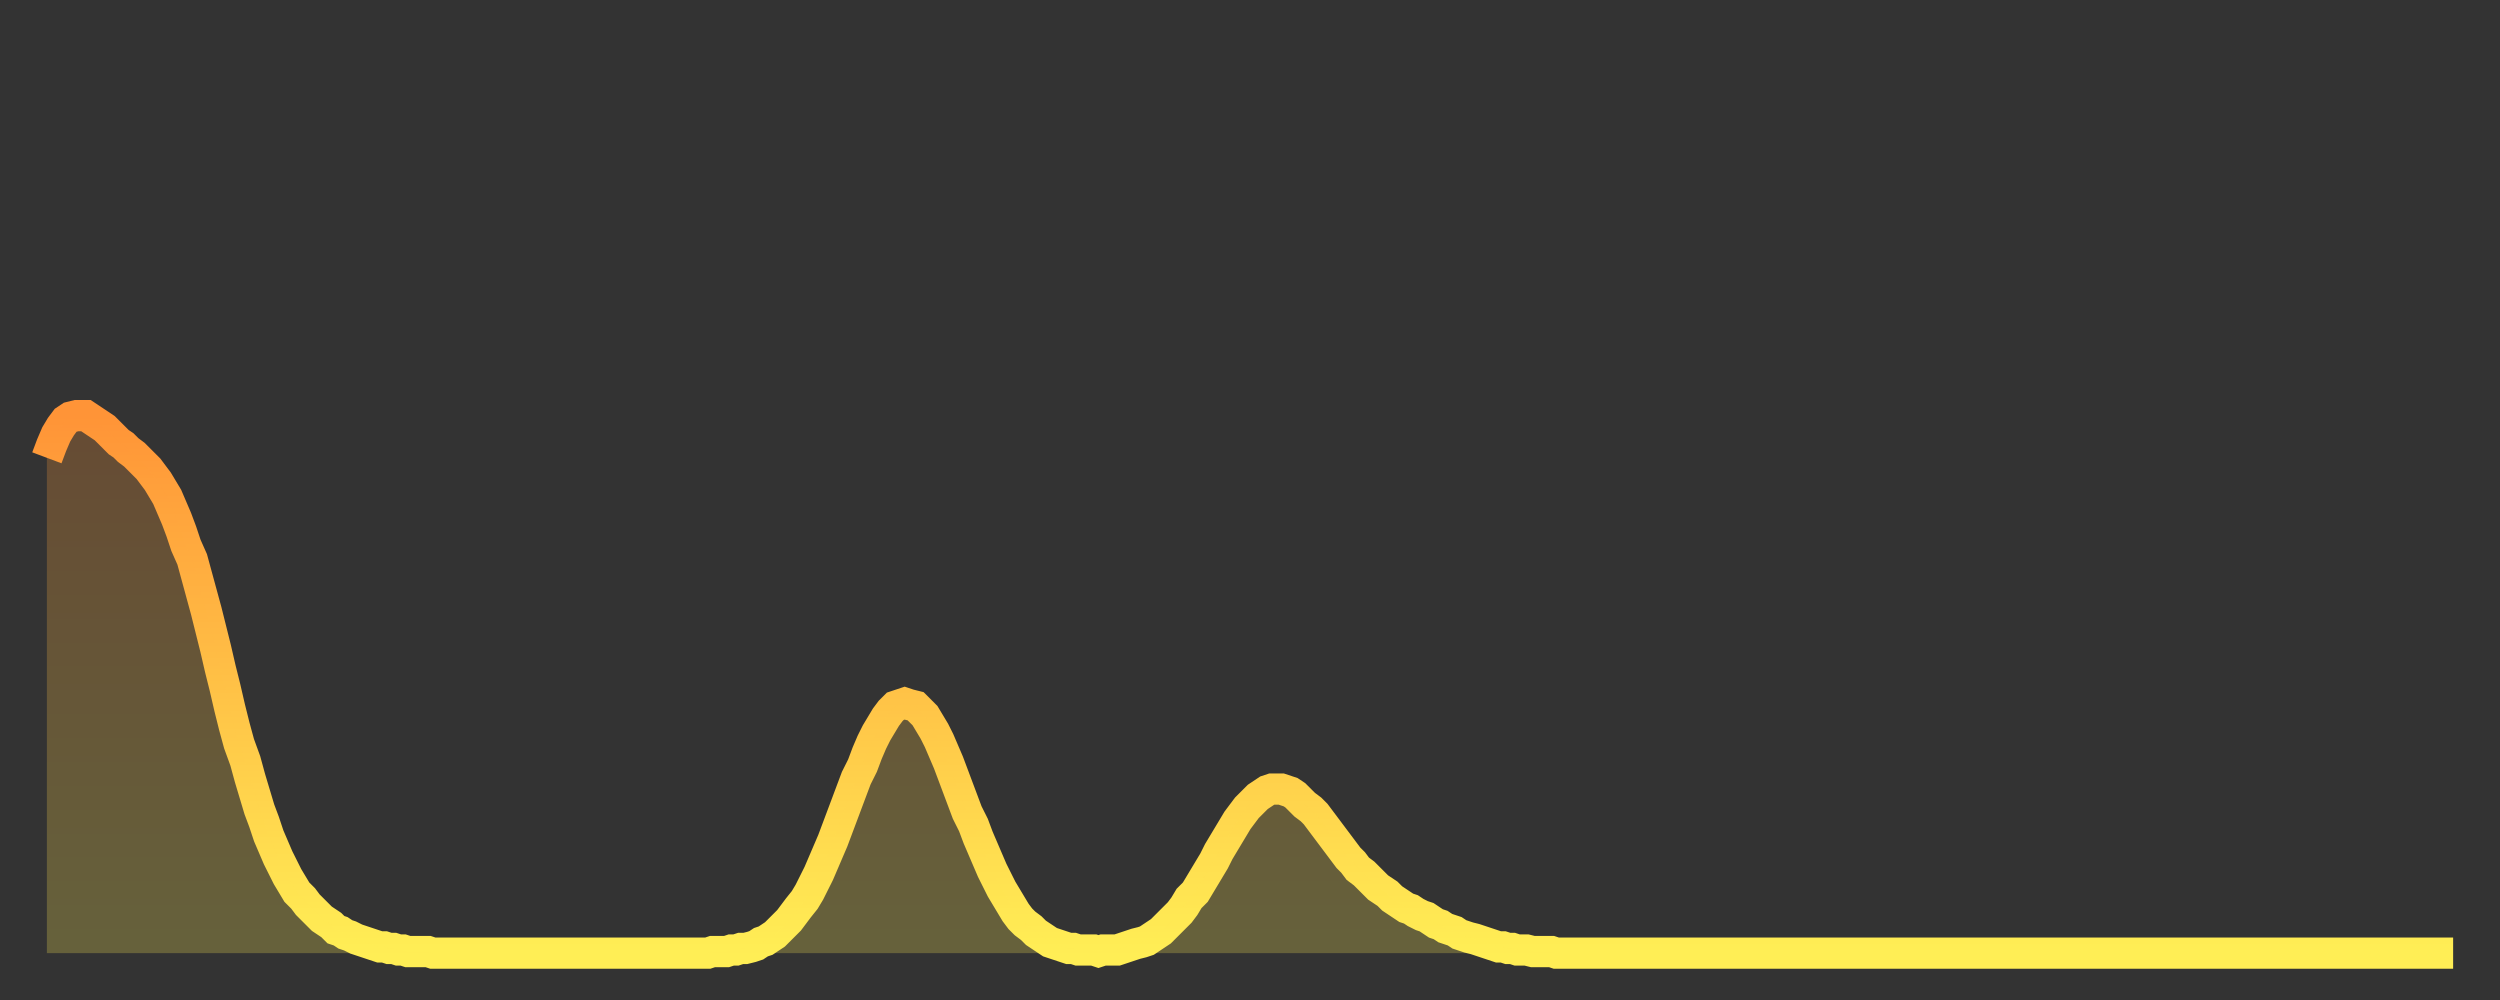 <?xml version="1.0" encoding="utf-8" ?>
<svg baseProfile="full" height="64" version="1.1" width="160" xmlns="http://www.w3.org/2000/svg" xmlns:ev="http://www.w3.org/2001/xml-events" xmlns:xlink="http://www.w3.org/1999/xlink"><rect width="100%" height="100%" fill="#333333" stroke="none"/><defs><linearGradient id="id1002976" x1="0" x2="0" y1="0" y2="1"><stop offset="0%" stop-color="#ff9437" /><stop offset="50%" stop-color="#ffc146" /><stop offset="100%" stop-color="#ffee55" /></linearGradient></defs><g transform="translate(3,3)"><g><path d="M 0.0 26.3 0.3 25.5 0.6 24.8 0.9 24.3 1.2 23.9 1.5 23.7 1.9 23.6 2.2 23.6 2.5 23.6 2.8 23.8 3.1 24.0 3.4 24.2 3.7 24.4 4.0 24.7 4.3 25.0 4.6 25.3 4.9 25.5 5.2 25.8 5.6 26.1 5.9 26.4 6.2 26.7 6.5 27.0 6.8 27.4 7.1 27.8 7.4 28.3 7.7 28.8 8.0 29.5 8.3 30.2 8.6 31.0 8.9 31.9 9.3 32.8 9.6 33.9 9.9 35.0 10.2 36.1 10.5 37.3 10.8 38.5 11.1 39.8 11.4 41.0 11.7 42.3 12.0 43.5 12.3 44.6 12.7 45.7 13.0 46.8 13.3 47.8 13.6 48.8 13.9 49.6 14.2 50.5 14.5 51.2 14.8 51.9 15.1 52.5 15.4 53.1 15.7 53.6 16.0 54.1 16.4 54.5 16.7 54.9 17.0 55.2 17.3 55.5 17.6 55.8 17.9 56.0 18.2 56.2 18.5 56.5 18.8 56.6 19.1 56.8 19.4 56.9 19.8 57.1 20.1 57.2 20.4 57.3 20.7 57.4 21.0 57.5 21.3 57.6 21.6 57.6 21.9 57.7 22.2 57.7 22.5 57.8 22.8 57.8 23.1 57.9 23.5 57.9 23.8 57.9 24.1 57.9 24.4 57.9 24.7 58.0 25.0 58.0 25.3 58.0 25.6 58.0 25.9 58.0 26.2 58.0 26.5 58.0 26.8 58.0 27.2 58.0 27.5 58.0 27.8 58.0 28.1 58.0 28.4 58.0 28.7 58.0 29.0 58.0 29.3 58.0 29.6 58.0 29.9 58.0 30.2 58.0 30.6 58.0 30.9 58.0 31.2 58.0 31.5 58.0 31.8 58.0 32.1 58.0 32.4 58.0 32.7 58.0 33.0 58.0 33.3 58.0 33.6 58.0 33.9 58.0 34.3 58.0 34.6 58.0 34.9 58.0 35.2 58.0 35.5 58.0 35.8 58.0 36.1 58.0 36.4 58.0 36.7 58.0 37.0 58.0 37.3 58.0 37.7 58.0 38.0 58.0 38.3 58.0 38.6 58.0 38.9 58.0 39.2 58.0 39.5 58.0 39.8 58.0 40.1 58.0 40.4 58.0 40.7 58.0 41.0 58.0 41.4 58.0 41.7 58.0 42.0 58.0 42.3 58.0 42.6 57.9 42.9 57.9 43.2 57.9 43.5 57.9 43.8 57.8 44.1 57.8 44.4 57.7 44.7 57.7 45.1 57.6 45.4 57.5 45.7 57.3 46.0 57.2 46.3 57.0 46.6 56.8 46.9 56.5 47.2 56.2 47.5 55.9 47.8 55.5 48.1 55.1 48.5 54.6 48.8 54.1 49.1 53.5 49.4 52.9 49.7 52.2 50.0 51.5 50.3 50.8 50.6 50.0 50.9 49.2 51.2 48.4 51.5 47.6 51.8 46.8 52.2 46.0 52.5 45.2 52.8 44.5 53.1 43.9 53.4 43.4 53.7 42.9 54.0 42.5 54.3 42.2 54.6 42.1 54.9 42.0 55.2 42.1 55.6 42.2 55.9 42.5 56.2 42.8 56.5 43.3 56.8 43.8 57.1 44.4 57.4 45.1 57.7 45.8 58.0 46.6 58.3 47.4 58.6 48.2 58.9 49.0 59.3 49.8 59.6 50.6 59.9 51.3 60.2 52.0 60.5 52.7 60.8 53.3 61.1 53.9 61.4 54.4 61.7 54.9 62.0 55.4 62.3 55.8 62.6 56.1 63.0 56.4 63.3 56.7 63.6 56.9 63.9 57.1 64.2 57.3 64.5 57.4 64.8 57.5 65.1 57.6 65.4 57.7 65.7 57.7 66.0 57.8 66.4 57.8 66.7 57.8 67.0 57.8 67.3 57.9 67.6 57.8 67.9 57.8 68.2 57.8 68.5 57.8 68.8 57.7 69.1 57.6 69.4 57.5 69.7 57.4 70.1 57.3 70.4 57.2 70.7 57.0 71.0 56.8 71.3 56.6 71.6 56.3 71.9 56.0 72.2 55.7 72.5 55.4 72.8 55.0 73.1 54.5 73.5 54.1 73.8 53.6 74.1 53.1 74.4 52.6 74.7 52.1 75.0 51.5 75.3 51.0 75.6 50.5 75.9 50.0 76.2 49.5 76.5 49.1 76.8 48.7 77.2 48.3 77.5 48.0 77.8 47.8 78.1 47.6 78.4 47.5 78.7 47.5 79.0 47.5 79.3 47.6 79.6 47.7 79.9 47.9 80.2 48.2 80.5 48.5 80.9 48.8 81.2 49.1 81.5 49.5 81.8 49.9 82.1 50.3 82.4 50.7 82.7 51.1 83.0 51.5 83.3 51.9 83.6 52.2 83.9 52.6 84.3 52.9 84.6 53.2 84.9 53.5 85.2 53.8 85.5 54.0 85.8 54.2 86.1 54.5 86.4 54.7 86.7 54.9 87.0 55.1 87.3 55.2 87.6 55.4 88.0 55.6 88.3 55.7 88.6 55.9 88.9 56.1 89.2 56.2 89.5 56.4 89.8 56.5 90.1 56.6 90.4 56.8 90.7 56.9 91.0 57.0 91.4 57.1 91.7 57.2 92.0 57.3 92.3 57.4 92.6 57.5 92.9 57.6 93.2 57.6 93.5 57.7 93.8 57.7 94.1 57.8 94.4 57.8 94.7 57.8 95.1 57.9 95.4 57.9 95.7 57.9 96.0 57.9 96.3 57.9 96.6 58.0 96.9 58.0 97.2 58.0 97.5 58.0 97.8 58.0 98.1 58.0 98.4 58.0 98.8 58.0 99.1 58.0 99.4 58.0 99.7 58.0 100.0 58.0 100.3 58.0 100.6 58.0 100.9 58.0 101.2 58.0 101.5 58.0 101.8 58.0 102.2 58.0 102.5 58.0 102.8 58.0 103.1 58.0 103.4 58.0 103.7 58.0 104.0 58.0 104.3 58.0 104.6 58.0 104.9 58.0 105.2 58.0 105.5 58.0 105.9 58.0 106.2 58.0 106.5 58.0 106.8 58.0 107.1 58.0 107.4 58.0 107.7 58.0 108.0 58.0 108.3 58.0 108.6 58.0 108.9 58.0 109.3 58.0 109.6 58.0 109.9 58.0 110.2 58.0 110.5 58.0 110.8 58.0 111.1 58.0 111.4 58.0 111.7 58.0 112.0 58.0 112.3 58.0 112.6 58.0 113.0 58.0 113.3 58.0 113.6 58.0 113.9 58.0 114.2 58.0 114.5 58.0 114.8 58.0 115.1 58.0 115.4 58.0 115.7 58.0 116.0 58.0 116.3 58.0 116.7 58.0 117.0 58.0 117.3 58.0 117.6 58.0 117.9 58.0 118.2 58.0 118.5 58.0 118.8 58.0 119.1 58.0 119.4 58.0 119.7 58.0 120.1 58.0 120.4 58.0 120.7 58.0 121.0 58.0 121.3 58.0 121.6 58.0 121.9 58.0 122.2 58.0 122.5 58.0 122.8 58.0 123.1 58.0 123.4 58.0 123.8 58.0 124.1 58.0 124.4 58.0 124.7 58.0 125.0 58.0 125.3 58.0 125.6 58.0 125.9 58.0 126.2 58.0 126.5 58.0 126.8 58.0 127.2 58.0 127.5 58.0 127.8 58.0 128.1 58.0 128.4 58.0 128.7 58.0 129.0 58.0 129.3 58.0 129.6 58.0 129.9 58.0 130.2 58.0 130.5 58.0 130.9 58.0 131.2 58.0 131.5 58.0 131.8 58.0 132.1 58.0 132.4 58.0 132.7 58.0 133.0 58.0 133.3 58.0 133.6 58.0 133.9 58.0 134.2 58.0 134.6 58.0 134.9 58.0 135.2 58.0 135.5 58.0 135.8 58.0 136.1 58.0 136.4 58.0 136.7 58.0 137.0 58.0 137.3 58.0 137.6 58.0 138.0 58.0 138.3 58.0 138.6 58.0 138.9 58.0 139.2 58.0 139.5 58.0 139.8 58.0 140.1 58.0 140.4 58.0 140.7 58.0 141.0 58.0 141.3 58.0 141.7 58.0 142.0 58.0 142.3 58.0 142.6 58.0 142.9 58.0 143.2 58.0 143.5 58.0 143.8 58.0 144.1 58.0 144.4 58.0 144.7 58.0 145.1 58.0 145.4 58.0 145.7 58.0 146.0 58.0 146.3 58.0 146.6 58.0 146.9 58.0 147.2 58.0 147.5 58.0 147.8 58.0 148.1 58.0 148.4 58.0 148.8 58.0 149.1 58.0 149.4 58.0 149.7 58.0 150.0 58.0 150.3 58.0 150.6 58.0 150.9 58.0 151.2 58.0 151.5 58.0 151.8 58.0 152.1 58.0 152.5 58.0 152.8 58.0 153.1 58.0 153.4 58.0 153.7 58.0 154.0 58.0" fill="none" id="graph-curve" opacity="1" stroke="url(#id1002976)" stroke-width="2" /><path d="M 0 58 L 0.0 26.3 0.3 25.5 0.6 24.8 0.9 24.3 1.2 23.9 1.5 23.7 1.9 23.6 2.2 23.6 2.5 23.6 2.8 23.8 3.1 24.0 3.4 24.2 3.7 24.4 4.0 24.7 4.3 25.0 4.6 25.3 4.9 25.5 5.2 25.8 5.6 26.1 5.9 26.4 6.2 26.7 6.5 27.0 6.8 27.4 7.1 27.8 7.4 28.3 7.7 28.8 8.0 29.5 8.3 30.2 8.6 31.0 8.9 31.9 9.3 32.8 9.6 33.9 9.9 35.0 10.2 36.1 10.5 37.3 10.8 38.5 11.1 39.8 11.4 41.0 11.7 42.3 12.0 43.5 12.3 44.6 12.7 45.7 13.0 46.8 13.3 47.8 13.6 48.8 13.9 49.6 14.2 50.5 14.5 51.2 14.8 51.9 15.1 52.5 15.4 53.1 15.7 53.6 16.0 54.1 16.4 54.5 16.7 54.9 17.0 55.2 17.3 55.5 17.6 55.8 17.9 56.0 18.2 56.2 18.5 56.5 18.8 56.6 19.1 56.8 19.4 56.9 19.8 57.1 20.1 57.2 20.4 57.3 20.7 57.4 21.0 57.5 21.3 57.6 21.6 57.6 21.9 57.7 22.2 57.7 22.5 57.8 22.8 57.8 23.1 57.9 23.5 57.9 23.8 57.9 24.1 57.9 24.4 57.9 24.7 58.0 25.0 58.0 25.3 58.0 25.6 58.0 25.9 58.0 26.2 58.0 26.5 58.0 26.8 58.0 27.2 58.0 27.5 58.0 27.8 58.0 28.1 58.0 28.4 58.0 28.7 58.0 29.0 58.0 29.3 58.0 29.6 58.0 29.9 58.0 30.2 58.0 30.6 58.0 30.9 58.0 31.2 58.0 31.5 58.0 31.8 58.0 32.1 58.0 32.4 58.0 32.7 58.0 33.0 58.0 33.3 58.0 33.6 58.0 33.9 58.0 34.3 58.0 34.6 58.0 34.9 58.0 35.2 58.0 35.5 58.0 35.8 58.0 36.1 58.0 36.4 58.0 36.7 58.0 37.0 58.0 37.3 58.0 37.7 58.0 38.0 58.0 38.3 58.0 38.6 58.0 38.9 58.0 39.2 58.0 39.5 58.0 39.8 58.0 40.1 58.0 40.4 58.0 40.7 58.0 41.0 58.0 41.4 58.0 41.7 58.0 42.0 58.0 42.3 58.0 42.6 57.9 42.9 57.9 43.2 57.9 43.5 57.9 43.8 57.8 44.1 57.8 44.4 57.7 44.7 57.7 45.1 57.6 45.4 57.5 45.7 57.3 46.0 57.2 46.3 57.0 46.6 56.8 46.9 56.5 47.2 56.2 47.5 55.9 47.8 55.5 48.1 55.1 48.5 54.6 48.8 54.1 49.1 53.5 49.4 52.9 49.7 52.2 50.0 51.5 50.3 50.8 50.6 50.0 50.9 49.2 51.2 48.4 51.5 47.6 51.8 46.8 52.2 46.0 52.5 45.2 52.8 44.5 53.1 43.9 53.4 43.4 53.7 42.9 54.0 42.5 54.3 42.2 54.6 42.1 54.9 42.0 55.2 42.1 55.6 42.2 55.9 42.5 56.2 42.8 56.5 43.3 56.8 43.8 57.1 44.4 57.4 45.1 57.7 45.8 58.0 46.6 58.3 47.4 58.6 48.2 58.9 49.0 59.3 49.8 59.6 50.6 59.9 51.3 60.2 52.0 60.5 52.7 60.8 53.3 61.1 53.9 61.4 54.4 61.7 54.9 62.0 55.4 62.3 55.8 62.6 56.1 63.0 56.4 63.3 56.7 63.6 56.9 63.9 57.1 64.2 57.3 64.5 57.4 64.8 57.5 65.1 57.6 65.4 57.7 65.7 57.7 66.0 57.8 66.4 57.8 66.7 57.8 67.0 57.8 67.3 57.9 67.6 57.8 67.9 57.8 68.2 57.8 68.5 57.8 68.8 57.7 69.1 57.6 69.4 57.5 69.7 57.4 70.1 57.3 70.4 57.2 70.7 57.0 71.0 56.8 71.3 56.6 71.6 56.3 71.9 56.0 72.2 55.7 72.5 55.4 72.8 55.0 73.1 54.5 73.5 54.1 73.8 53.6 74.1 53.1 74.4 52.6 74.7 52.1 75.0 51.5 75.3 51.0 75.6 50.5 75.9 50.0 76.2 49.5 76.5 49.1 76.8 48.7 77.2 48.3 77.5 48.0 77.8 47.8 78.1 47.6 78.4 47.5 78.7 47.5 79.0 47.5 79.3 47.6 79.6 47.7 79.9 47.9 80.2 48.2 80.5 48.5 80.9 48.8 81.2 49.1 81.5 49.5 81.8 49.9 82.1 50.3 82.4 50.7 82.7 51.1 83.0 51.5 83.3 51.9 83.6 52.2 83.9 52.6 84.3 52.9 84.6 53.2 84.9 53.5 85.2 53.8 85.5 54.0 85.8 54.2 86.1 54.5 86.4 54.7 86.7 54.9 87.0 55.1 87.3 55.2 87.6 55.4 88.0 55.6 88.3 55.7 88.6 55.9 88.9 56.1 89.2 56.2 89.5 56.4 89.8 56.5 90.1 56.6 90.4 56.8 90.7 56.9 91.0 57.0 91.4 57.1 91.7 57.2 92.0 57.3 92.3 57.4 92.6 57.5 92.9 57.6 93.2 57.6 93.5 57.7 93.8 57.7 94.1 57.8 94.4 57.8 94.7 57.8 95.1 57.9 95.4 57.9 95.7 57.9 96.0 57.9 96.3 57.9 96.6 58.0 96.9 58.0 97.2 58.0 97.5 58.0 97.8 58.0 98.1 58.0 98.4 58.0 98.8 58.0 99.1 58.0 99.4 58.0 99.7 58.0 100.0 58.0 100.3 58.0 100.6 58.0 100.9 58.0 101.2 58.0 101.5 58.0 101.8 58.0 102.2 58.0 102.5 58.0 102.8 58.0 103.1 58.0 103.4 58.0 103.7 58.0 104.0 58.0 104.3 58.0 104.6 58.0 104.9 58.0 105.2 58.0 105.5 58.0 105.9 58.0 106.2 58.0 106.5 58.0 106.8 58.0 107.1 58.0 107.4 58.0 107.7 58.0 108.0 58.0 108.3 58.0 108.6 58.0 108.9 58.0 109.3 58.0 109.6 58.0 109.9 58.0 110.2 58.0 110.5 58.0 110.8 58.0 111.1 58.0 111.4 58.0 111.7 58.0 112.0 58.0 112.3 58.0 112.6 58.0 113.0 58.0 113.3 58.0 113.6 58.0 113.9 58.0 114.2 58.0 114.5 58.0 114.8 58.0 115.1 58.0 115.4 58.0 115.7 58.0 116.0 58.0 116.3 58.0 116.7 58.0 117.0 58.0 117.3 58.0 117.6 58.0 117.9 58.0 118.2 58.0 118.5 58.0 118.8 58.0 119.1 58.0 119.4 58.0 119.7 58.0 120.1 58.0 120.4 58.0 120.7 58.0 121.0 58.0 121.3 58.0 121.6 58.0 121.9 58.0 122.2 58.0 122.5 58.0 122.8 58.0 123.1 58.0 123.4 58.0 123.8 58.0 124.1 58.0 124.4 58.0 124.7 58.0 125.0 58.0 125.3 58.0 125.6 58.0 125.9 58.0 126.2 58.0 126.5 58.0 126.8 58.0 127.2 58.0 127.5 58.0 127.8 58.0 128.1 58.0 128.4 58.0 128.7 58.0 129.0 58.0 129.3 58.0 129.6 58.0 129.9 58.0 130.2 58.0 130.5 58.0 130.9 58.0 131.2 58.0 131.5 58.0 131.8 58.0 132.1 58.0 132.4 58.0 132.7 58.0 133.0 58.0 133.3 58.0 133.6 58.0 133.9 58.0 134.2 58.0 134.6 58.0 134.9 58.0 135.2 58.0 135.5 58.0 135.8 58.0 136.1 58.0 136.4 58.0 136.7 58.0 137.0 58.0 137.3 58.0 137.6 58.0 138.0 58.0 138.3 58.0 138.6 58.0 138.9 58.0 139.2 58.0 139.5 58.0 139.8 58.0 140.1 58.0 140.4 58.0 140.7 58.0 141.0 58.0 141.3 58.0 141.7 58.0 142.0 58.0 142.3 58.0 142.6 58.0 142.9 58.0 143.2 58.0 143.5 58.0 143.8 58.0 144.1 58.0 144.4 58.0 144.7 58.0 145.1 58.0 145.4 58.0 145.7 58.0 146.0 58.0 146.3 58.0 146.6 58.0 146.9 58.0 147.2 58.0 147.5 58.0 147.8 58.0 148.1 58.0 148.4 58.0 148.8 58.0 149.1 58.0 149.4 58.0 149.7 58.0 150.0 58.0 150.3 58.0 150.6 58.0 150.9 58.0 151.2 58.0 151.5 58.0 151.8 58.0 152.1 58.0 152.5 58.0 152.8 58.0 153.1 58.0 153.4 58.0 153.7 58.0 154.0 58.0 154 58" fill="url(#id1002976)" fill-opacity=".25" id="graph-shadow" /></g></g></svg>